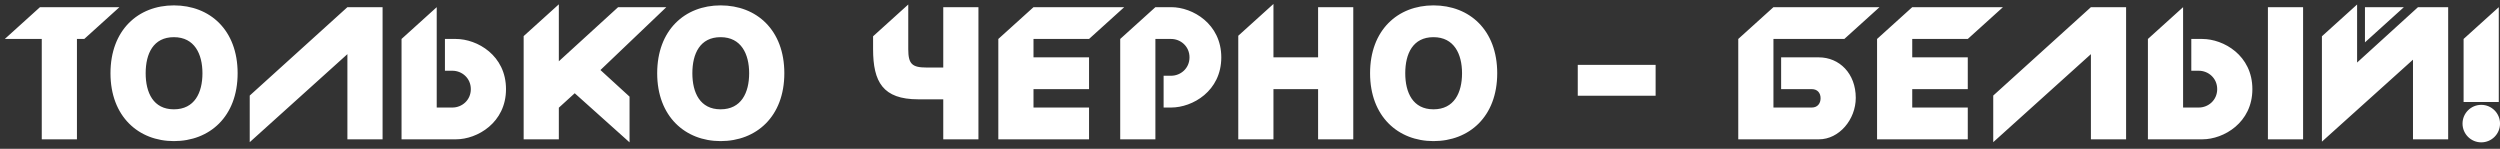 <?xml version="1.0" encoding="UTF-8"?> <svg xmlns="http://www.w3.org/2000/svg" width="336" height="20" viewBox="0 0 336 20" fill="none"><rect x="0" y="0" width="336" height="20" fill="#333333" stroke="none"/><path d="M5.613 5.236H0.645L5.373 0.964H16.053L11.325 5.236H10.341V18.724H5.613V5.236ZM23.369 0.724C28.217 0.724 31.937 4.036 31.937 9.844C31.937 15.676 28.169 18.964 23.369 18.964C18.641 18.964 14.849 15.676 14.849 9.844C14.849 4.036 18.569 0.724 23.369 0.724ZM27.209 9.844C27.209 7.276 26.153 4.996 23.369 4.996C20.609 4.996 19.577 7.204 19.577 9.844C19.577 12.46 20.609 14.692 23.369 14.692C26.153 14.692 27.209 12.46 27.209 9.844ZM51.419 18.724H46.691V7.276L33.563 19.108V12.844L46.691 0.964H51.419V18.724ZM53.967 5.236L58.695 0.964V14.452H60.807C62.079 14.452 63.279 13.468 63.279 11.98C63.279 10.492 62.079 9.508 60.807 9.508H59.799V5.236H61.263C64.143 5.236 68.007 7.444 68.007 11.98C68.007 16.492 64.143 18.724 61.287 18.724H53.967V5.236ZM75.107 8.236L83.075 0.964H89.555L80.699 9.412L84.611 12.988V19.132L77.243 12.532L75.107 14.476V18.724H70.379V12.46V4.852L75.107 0.58V8.236ZM96.846 0.724C101.694 0.724 105.414 4.036 105.414 9.844C105.414 15.676 101.646 18.964 96.846 18.964C92.118 18.964 88.326 15.676 88.326 9.844C88.326 4.036 92.046 0.724 96.846 0.724ZM100.686 9.844C100.686 7.276 99.629 4.996 96.846 4.996C94.085 4.996 93.053 7.204 93.053 9.844C93.053 12.46 94.085 14.692 96.846 14.692C99.629 14.692 100.686 12.46 100.686 9.844ZM131.502 18.724H126.774V13.348H123.414C118.662 13.348 117.342 11.02 117.342 6.604V4.876L122.07 0.604V6.604C122.07 8.596 122.574 9.076 124.542 9.076H126.774V0.964H131.502V18.724ZM134.175 18.724V7.708V5.236L138.903 0.964H151.095L146.367 5.236H138.903V7.708H146.367V11.98H138.903V14.452H146.367V18.724H134.175ZM164.141 7.708C164.141 12.244 160.277 14.452 157.397 14.452H156.389V10.18H157.397C158.669 10.18 159.869 9.196 159.869 7.708C159.869 6.22 158.669 5.236 157.397 5.236H155.285V18.724H150.557V5.236L155.285 0.964H157.421C160.277 0.964 164.141 3.196 164.141 7.708ZM171.152 7.708H177.152V0.964H181.88V18.724H177.152V11.98H171.152V18.724H166.424V4.804L171.152 0.532V7.708ZM192.658 0.724C197.506 0.724 201.226 4.036 201.226 9.844C201.226 15.676 197.458 18.964 192.658 18.964C187.93 18.964 184.138 15.676 184.138 9.844C184.138 4.036 187.858 0.724 192.658 0.724ZM196.498 9.844C196.498 7.276 195.442 4.996 192.658 4.996C189.898 4.996 188.866 7.204 188.866 9.844C188.866 12.46 189.898 14.692 192.658 14.692C195.442 14.692 196.498 12.46 196.498 9.844ZM222.515 8.716V12.868H212.051V8.716H222.515ZM238.351 5.236V14.452H243.511C244.255 14.452 244.687 13.924 244.687 13.204C244.687 12.484 244.255 11.98 243.511 11.98H239.383V7.708H244.447C247.207 7.708 249.415 9.868 249.415 13.156C249.415 16.06 247.183 18.724 244.471 18.724H233.623V5.236L238.351 0.964H252.607L247.879 5.236H238.351ZM252.277 18.724V7.708V5.236L257.005 0.964H269.197L264.469 5.236H257.005V7.708H264.469V11.98H257.005V14.452H264.469V18.724H252.277ZM285.747 18.724H281.019V7.276L267.891 19.108V12.844L281.019 0.964H285.747V18.724ZM288.679 5.236L293.407 0.964V14.452H295.519C296.791 14.452 297.991 13.468 297.991 11.98C297.991 10.492 296.791 9.508 295.519 9.508H294.511V5.236H295.975C298.855 5.236 302.719 7.444 302.719 11.98C302.719 16.492 298.855 18.724 295.999 18.724H288.679V5.236ZM309.535 18.724V0.964H304.807V18.724H309.535ZM312.066 4.876L316.794 0.604V8.404L324.978 0.964H329.034V18.724H324.306V8.02L312.066 19.036V12.46V4.876ZM317.85 0.964V5.692L323.082 0.964H317.85ZM335.835 0.964V13.708H331.107V5.236L335.835 0.964ZM333.483 14.092C332.091 14.092 330.963 15.22 330.963 16.612C330.963 18.004 332.091 19.132 333.483 19.132C334.875 19.132 336.003 18.004 336.003 16.612C336.003 15.22 334.875 14.092 333.483 14.092Z" fill="white"></path></svg> 